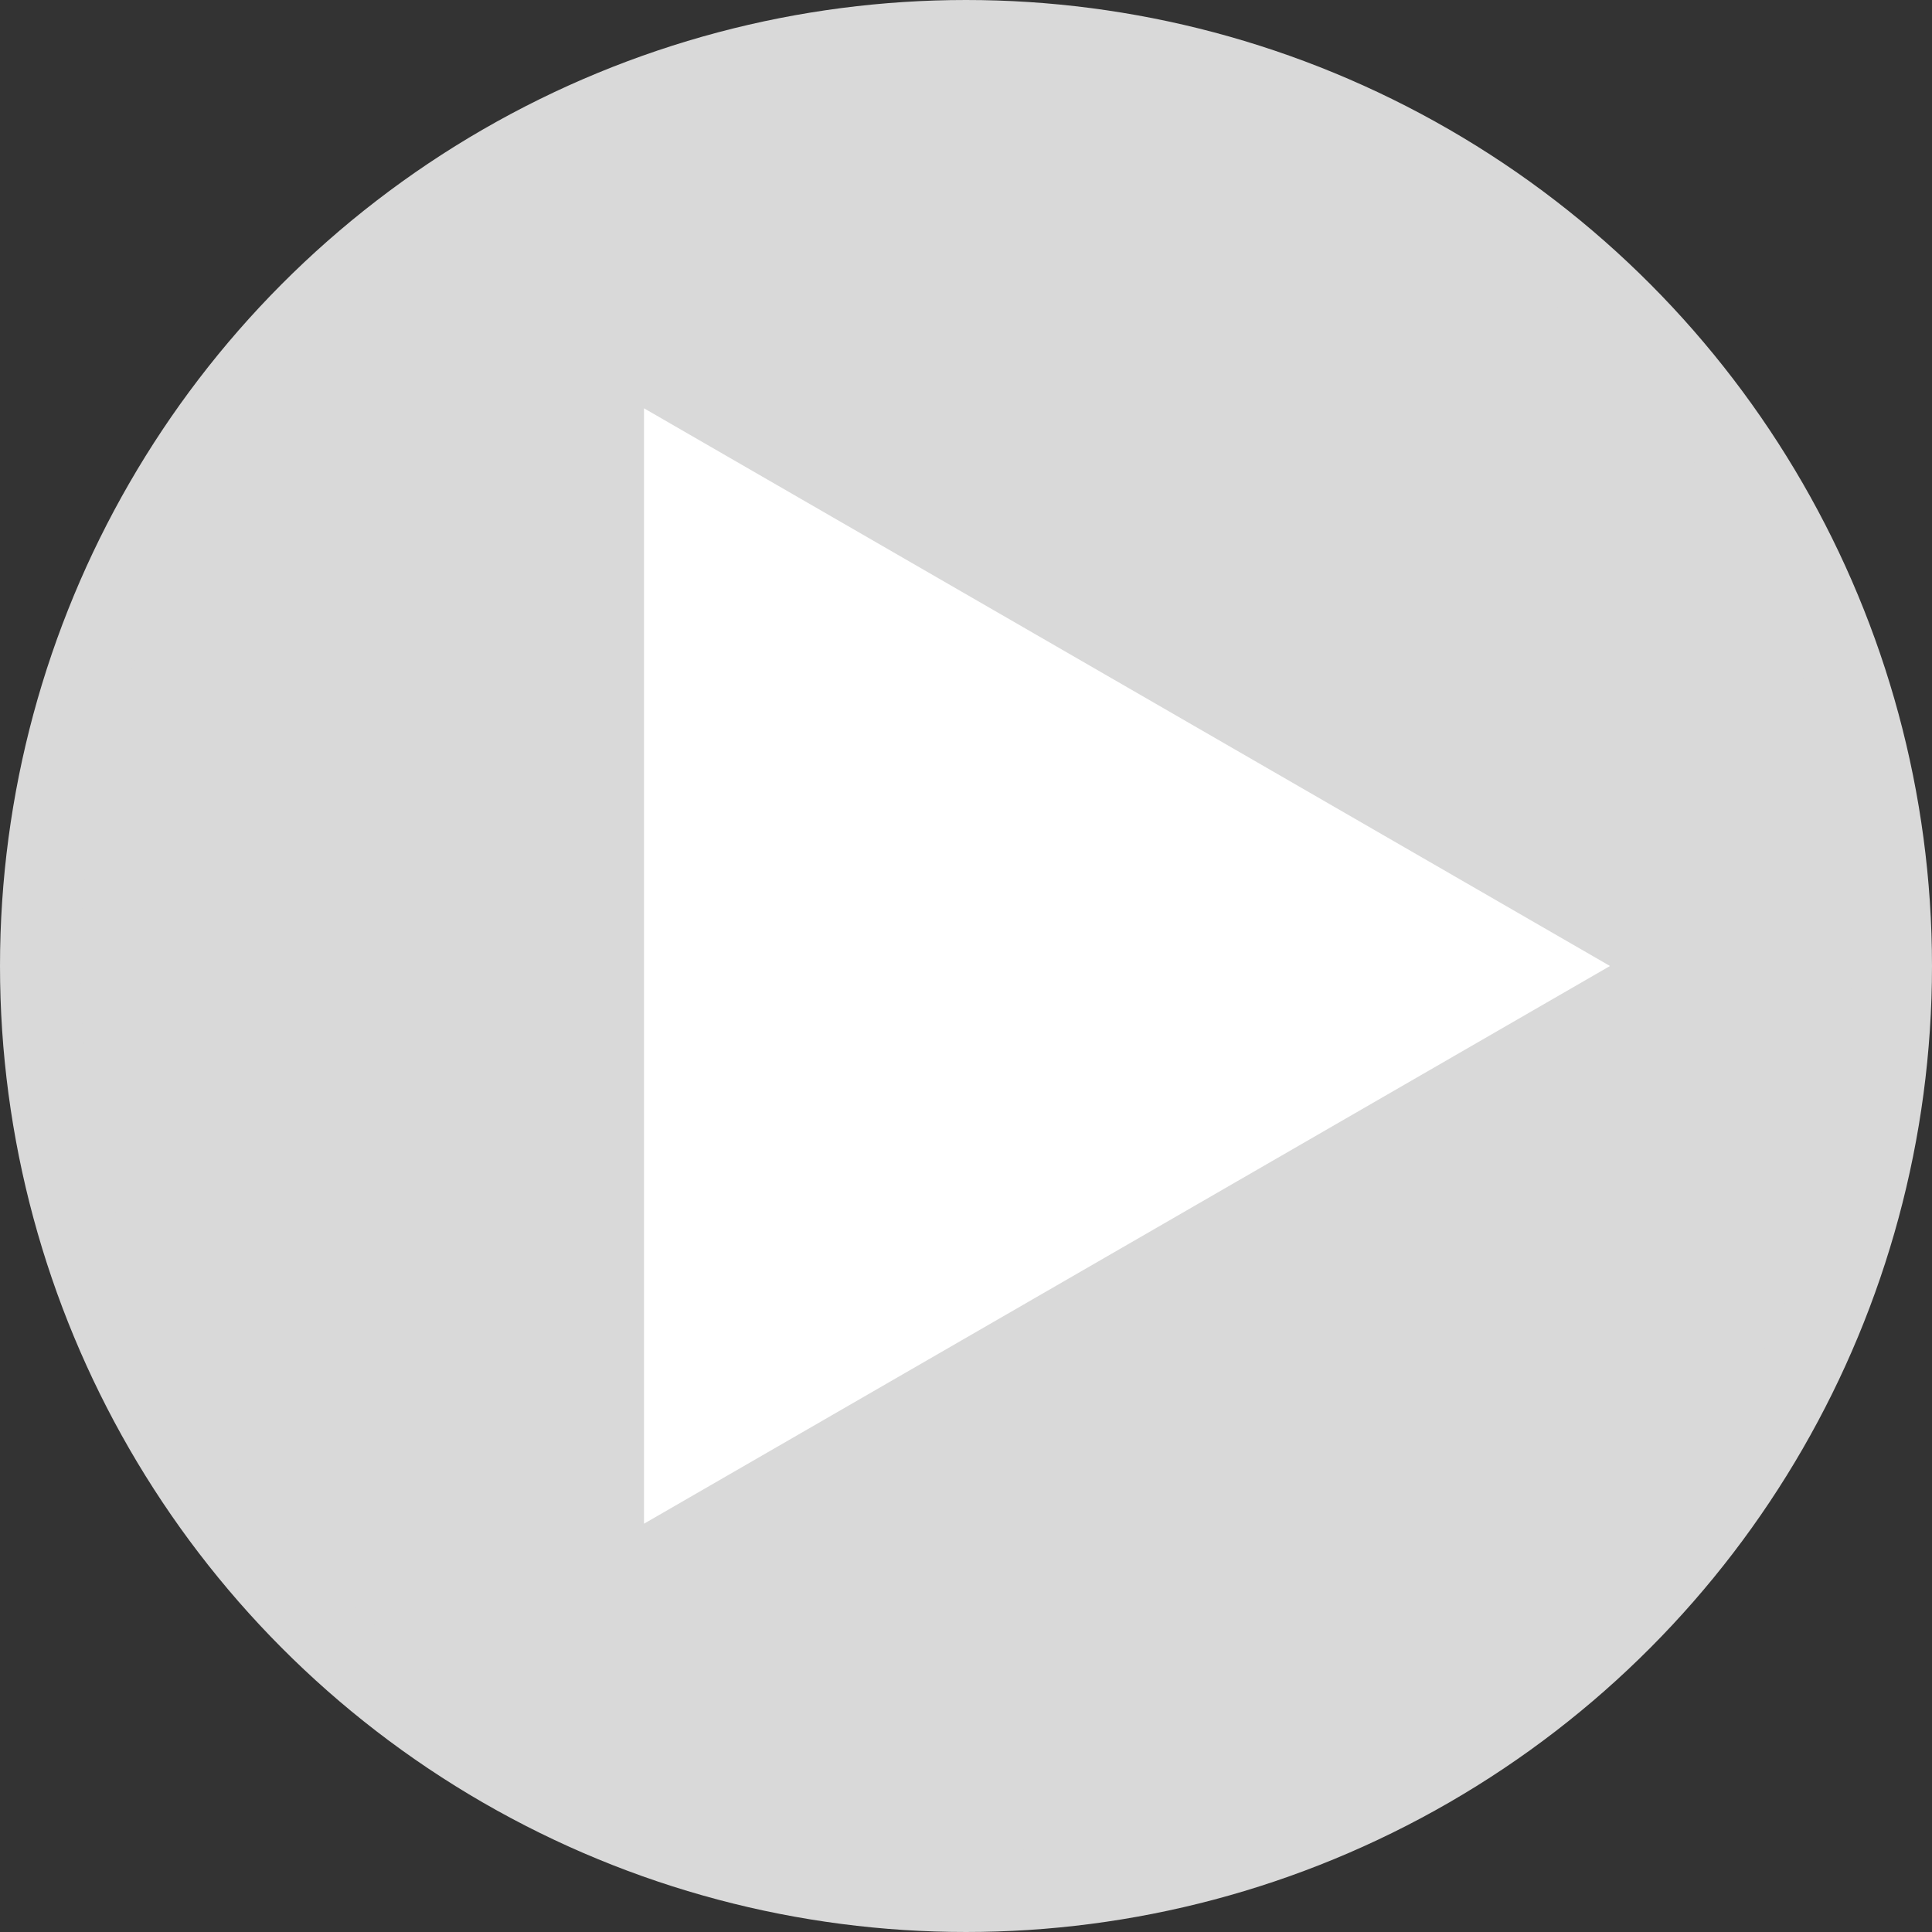<svg width="24" height="24" viewBox="0 0 24 24" fill="none" xmlns="http://www.w3.org/2000/svg">
<rect x="0" y="0" width="24" height="24" fill="#333333" stroke="none"/>
<circle cx="12" cy="12" r="11.5" fill="#D9D9D9" stroke="#D9D9D9"/>
<path d="M20 12L8 18.928L8 5.072L20 12Z" fill="white"/>
</svg>
